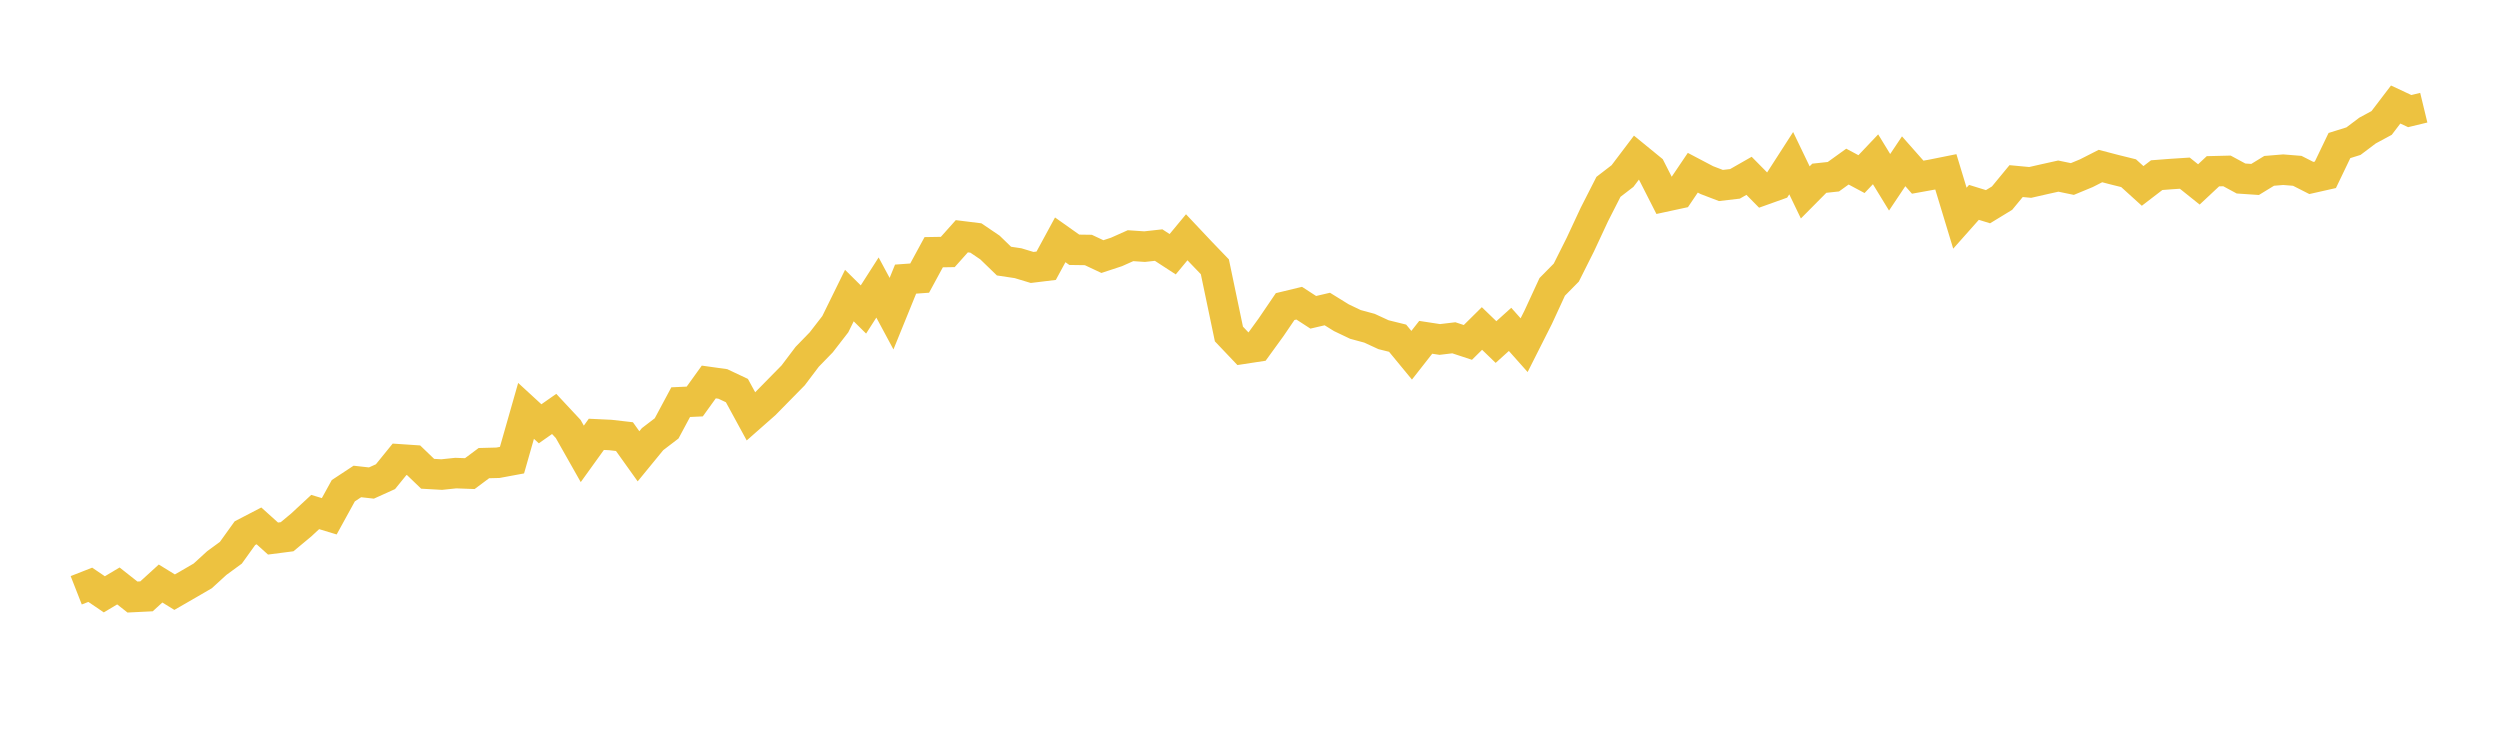 <svg width="164" height="48" xmlns="http://www.w3.org/2000/svg" xmlns:xlink="http://www.w3.org/1999/xlink"><path fill="none" stroke="rgb(237,194,64)" stroke-width="2" d="M5,38.723L5.922,38.362L6.844,38.988L7.766,38.438L8.689,39.165L9.611,39.12L10.533,38.279L11.455,38.846L12.377,38.315L13.299,37.779L14.222,36.936L15.144,36.261L16.066,34.977L16.988,34.498L17.91,35.329L18.832,35.21L19.754,34.444L20.677,33.588L21.599,33.868L22.521,32.191L23.443,31.584L24.365,31.687L25.287,31.27L26.21,30.132L27.132,30.194L28.054,31.08L28.976,31.132L29.898,31.035L30.82,31.069L31.743,30.381L32.665,30.357L33.587,30.186L34.509,26.953L35.431,27.8L36.353,27.154L37.275,28.142L38.198,29.774L39.12,28.493L40.042,28.536L40.964,28.642L41.886,29.933L42.808,28.808L43.731,28.102L44.653,26.381L45.575,26.339L46.497,25.058L47.419,25.187L48.341,25.622L49.263,27.315L50.186,26.502L51.108,25.563L52.03,24.626L52.952,23.405L53.874,22.457L54.796,21.266L55.719,19.389L56.641,20.302L57.563,18.861L58.485,20.577L59.407,18.31L60.329,18.244L61.251,16.545L62.174,16.53L63.096,15.498L64.018,15.612L64.94,16.236L65.862,17.128L66.784,17.266L67.707,17.545L68.629,17.433L69.551,15.733L70.473,16.386L71.395,16.399L72.317,16.832L73.24,16.528L74.162,16.117L75.084,16.179L76.006,16.077L76.928,16.677L77.85,15.565L78.772,16.543L79.695,17.502L80.617,21.91L81.539,22.88L82.461,22.739L83.383,21.468L84.305,20.112L85.228,19.889L86.15,20.487L87.072,20.272L87.994,20.842L88.916,21.282L89.838,21.532L90.76,21.957L91.683,22.185L92.605,23.304L93.527,22.128L94.449,22.269L95.371,22.159L96.293,22.462L97.216,21.549L98.138,22.438L99.06,21.607L99.982,22.643L100.904,20.816L101.826,18.818L102.749,17.882L103.671,16.043L104.593,14.067L105.515,12.257L106.437,11.548L107.359,10.329L108.281,11.082L109.204,12.896L110.126,12.697L111.048,11.331L111.97,11.816L112.892,12.168L113.814,12.061L114.737,11.534L115.659,12.468L116.581,12.138L117.503,10.705L118.425,12.622L119.347,11.692L120.269,11.593L121.192,10.929L122.114,11.422L123.036,10.45L123.958,11.958L124.88,10.58L125.802,11.623L126.725,11.457L127.647,11.272L128.569,14.313L129.491,13.275L130.413,13.56L131.335,12.998L132.257,11.88L133.18,11.967L134.102,11.757L135.024,11.552L135.946,11.743L136.868,11.361L137.79,10.892L138.713,11.133L139.635,11.361L140.557,12.197L141.479,11.49L142.401,11.419L143.323,11.359L144.246,12.098L145.168,11.235L146.09,11.212L147.012,11.71L147.934,11.772L148.856,11.208L149.778,11.132L150.701,11.206L151.623,11.675L152.545,11.467L153.467,9.547L154.389,9.259L155.311,8.564L156.234,8.066L157.156,6.857L158.078,7.288L159,7.065"></path></svg>
